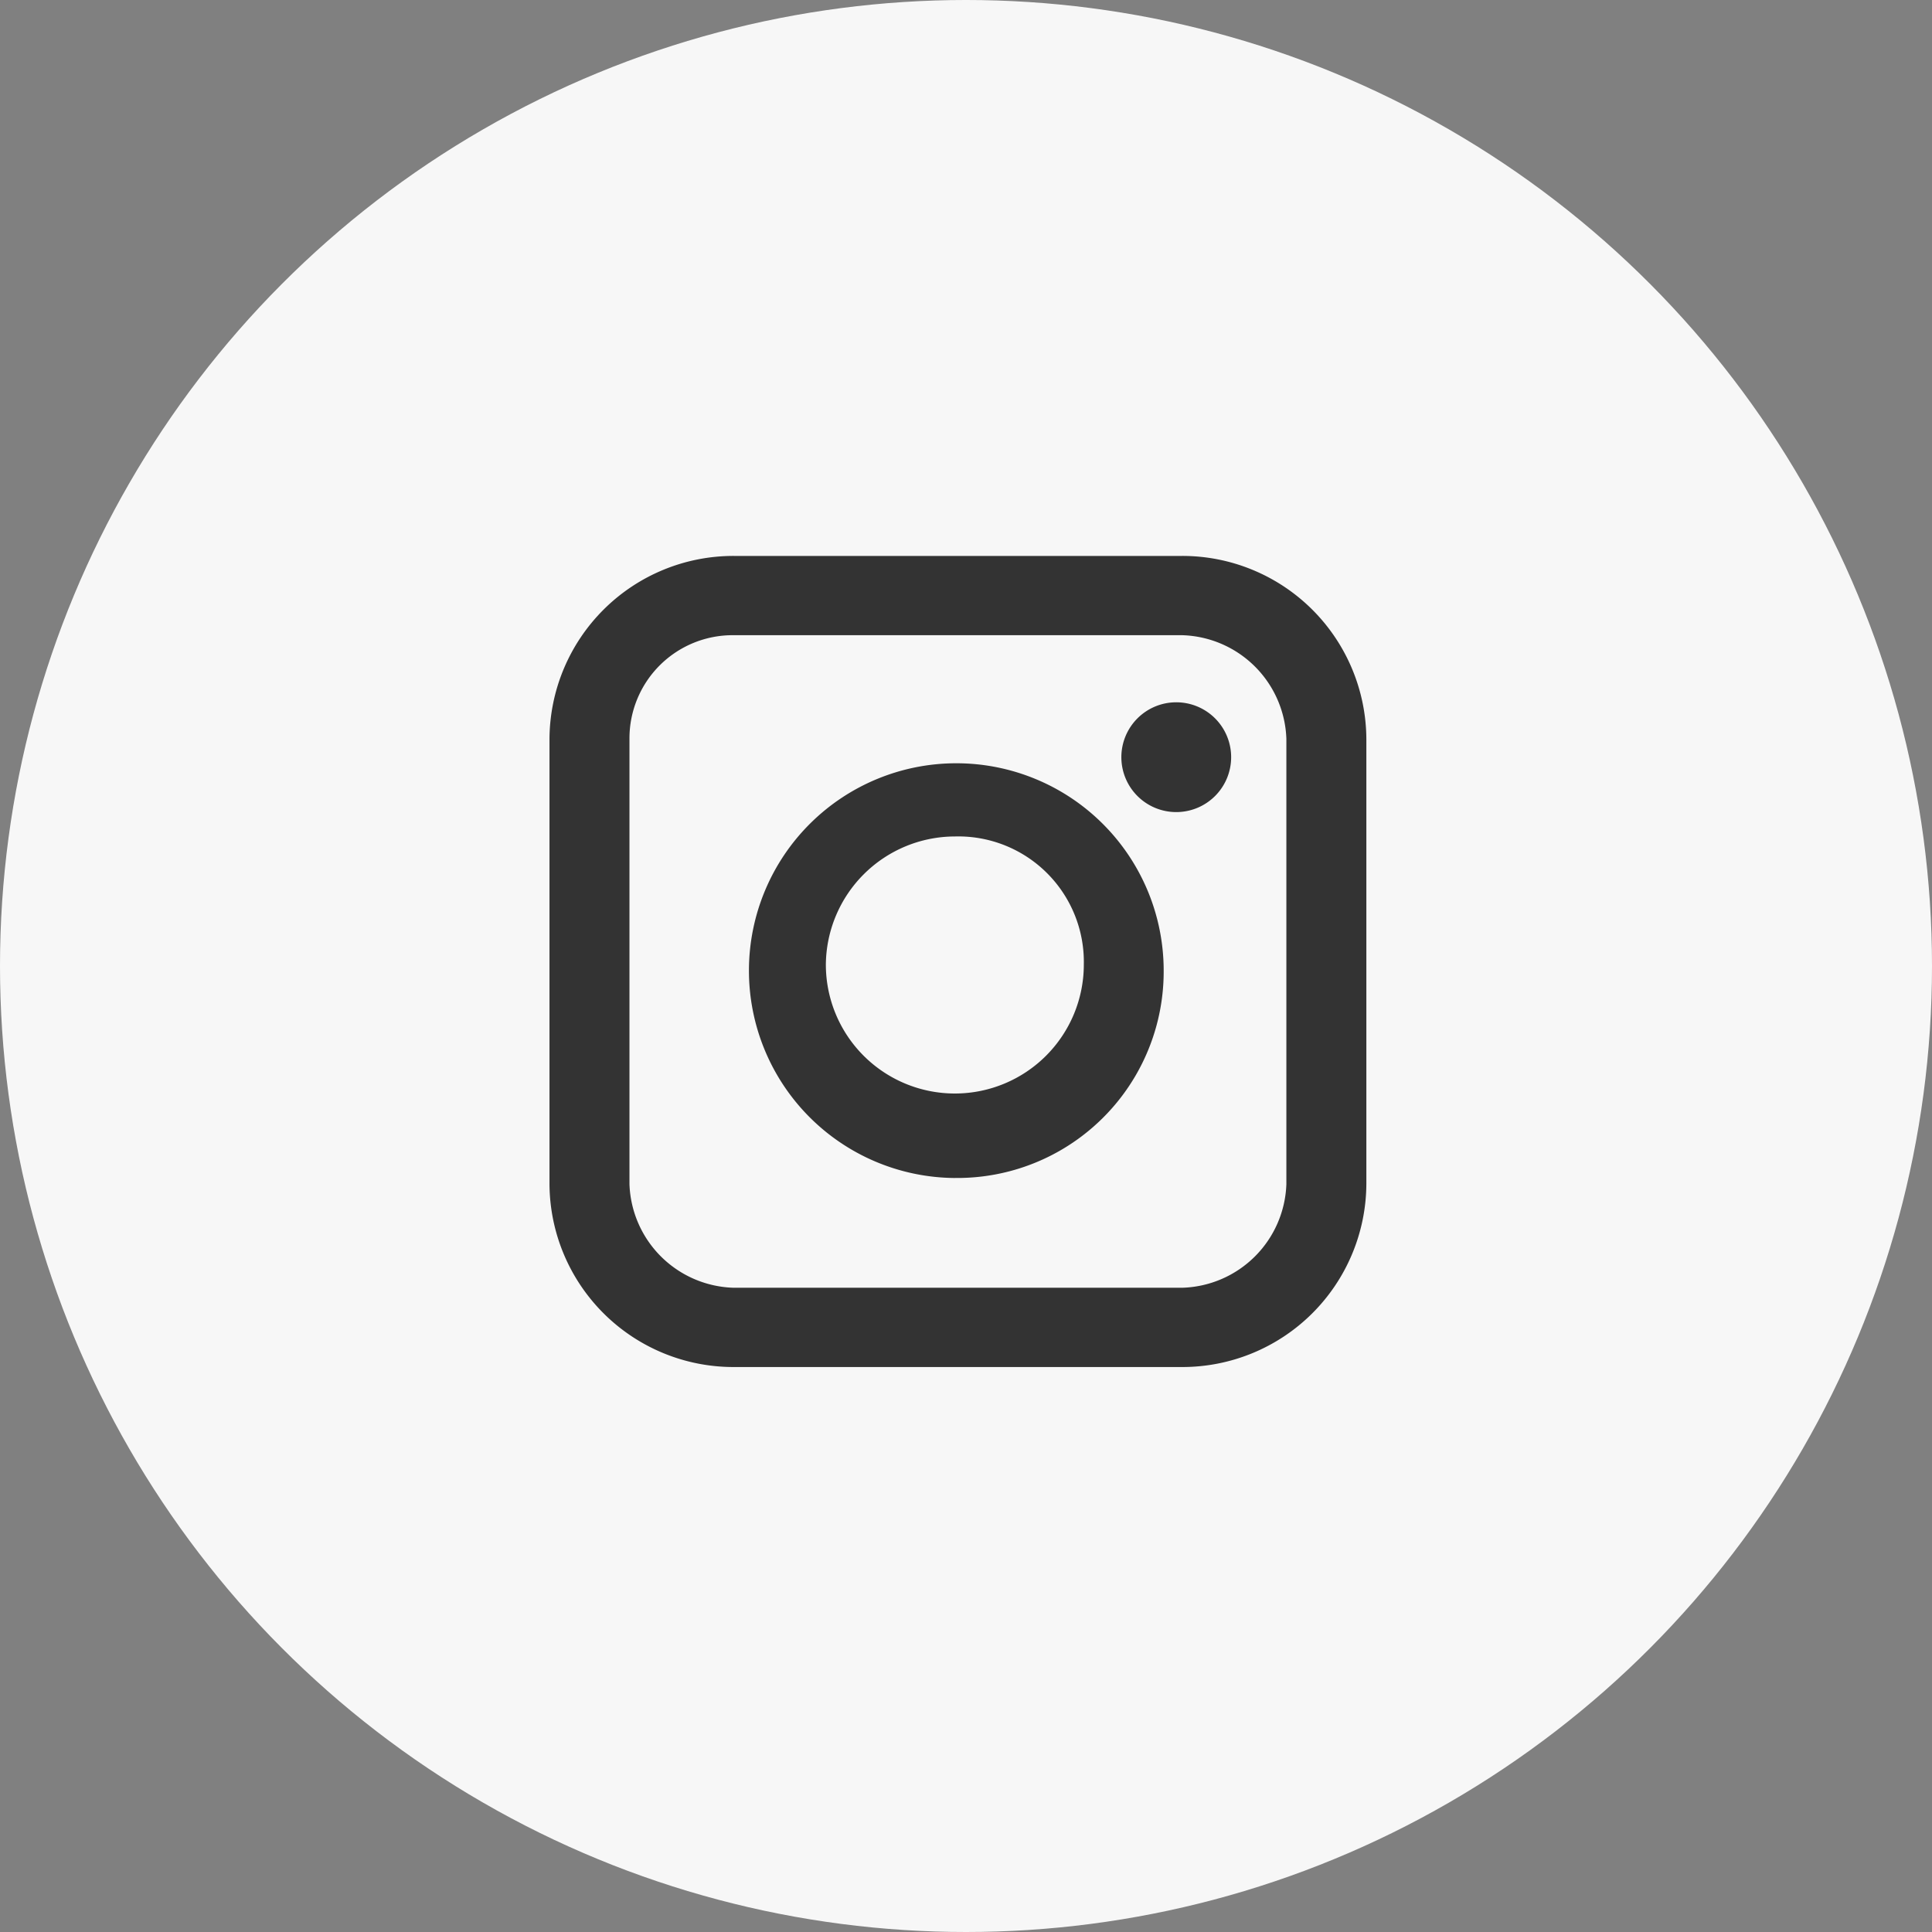 <svg height="63" viewBox="0 0 63 63" width="63" xmlns="http://www.w3.org/2000/svg"><rect x="0" y="0" width="63" height="63" fill="#808080" stroke="none"/><circle cx="31.5" cy="31.5" fill="#f7f7f7" r="31.5"/><path d="m38.329 27.449h-14.621a6 6 0 0 1 -6.008-5.966v-14.517a6 6 0 0 1 6.008-5.966h14.621a6 6 0 0 1 6.008 5.966v14.517a6 6 0 0 1 -6.008 5.966zm-14.621-23.864a3.364 3.364 0 0 0 -3.4 3.381v14.517a3.5 3.5 0 0 0 3.4 3.381h14.621a3.5 3.5 0 0 0 3.4-3.381v-14.517a3.5 3.5 0 0 0 -3.4-3.381zm7.21 17.7a6.762 6.762 0 1 1 6.81-6.761 6.73 6.73 0 0 1 -6.809 6.76zm0-11.137a4.215 4.215 0 0 0 -4.206 4.176 4.206 4.206 0 0 0 8.412 0 4.093 4.093 0 0 0 -4.205-4.176zm7.21-4.375a1.79 1.79 0 1 0 1.8 1.79 1.789 1.789 0 0 0 -1.799-1.79z" fill="#333" transform="translate(.218 17.128)"/></svg>